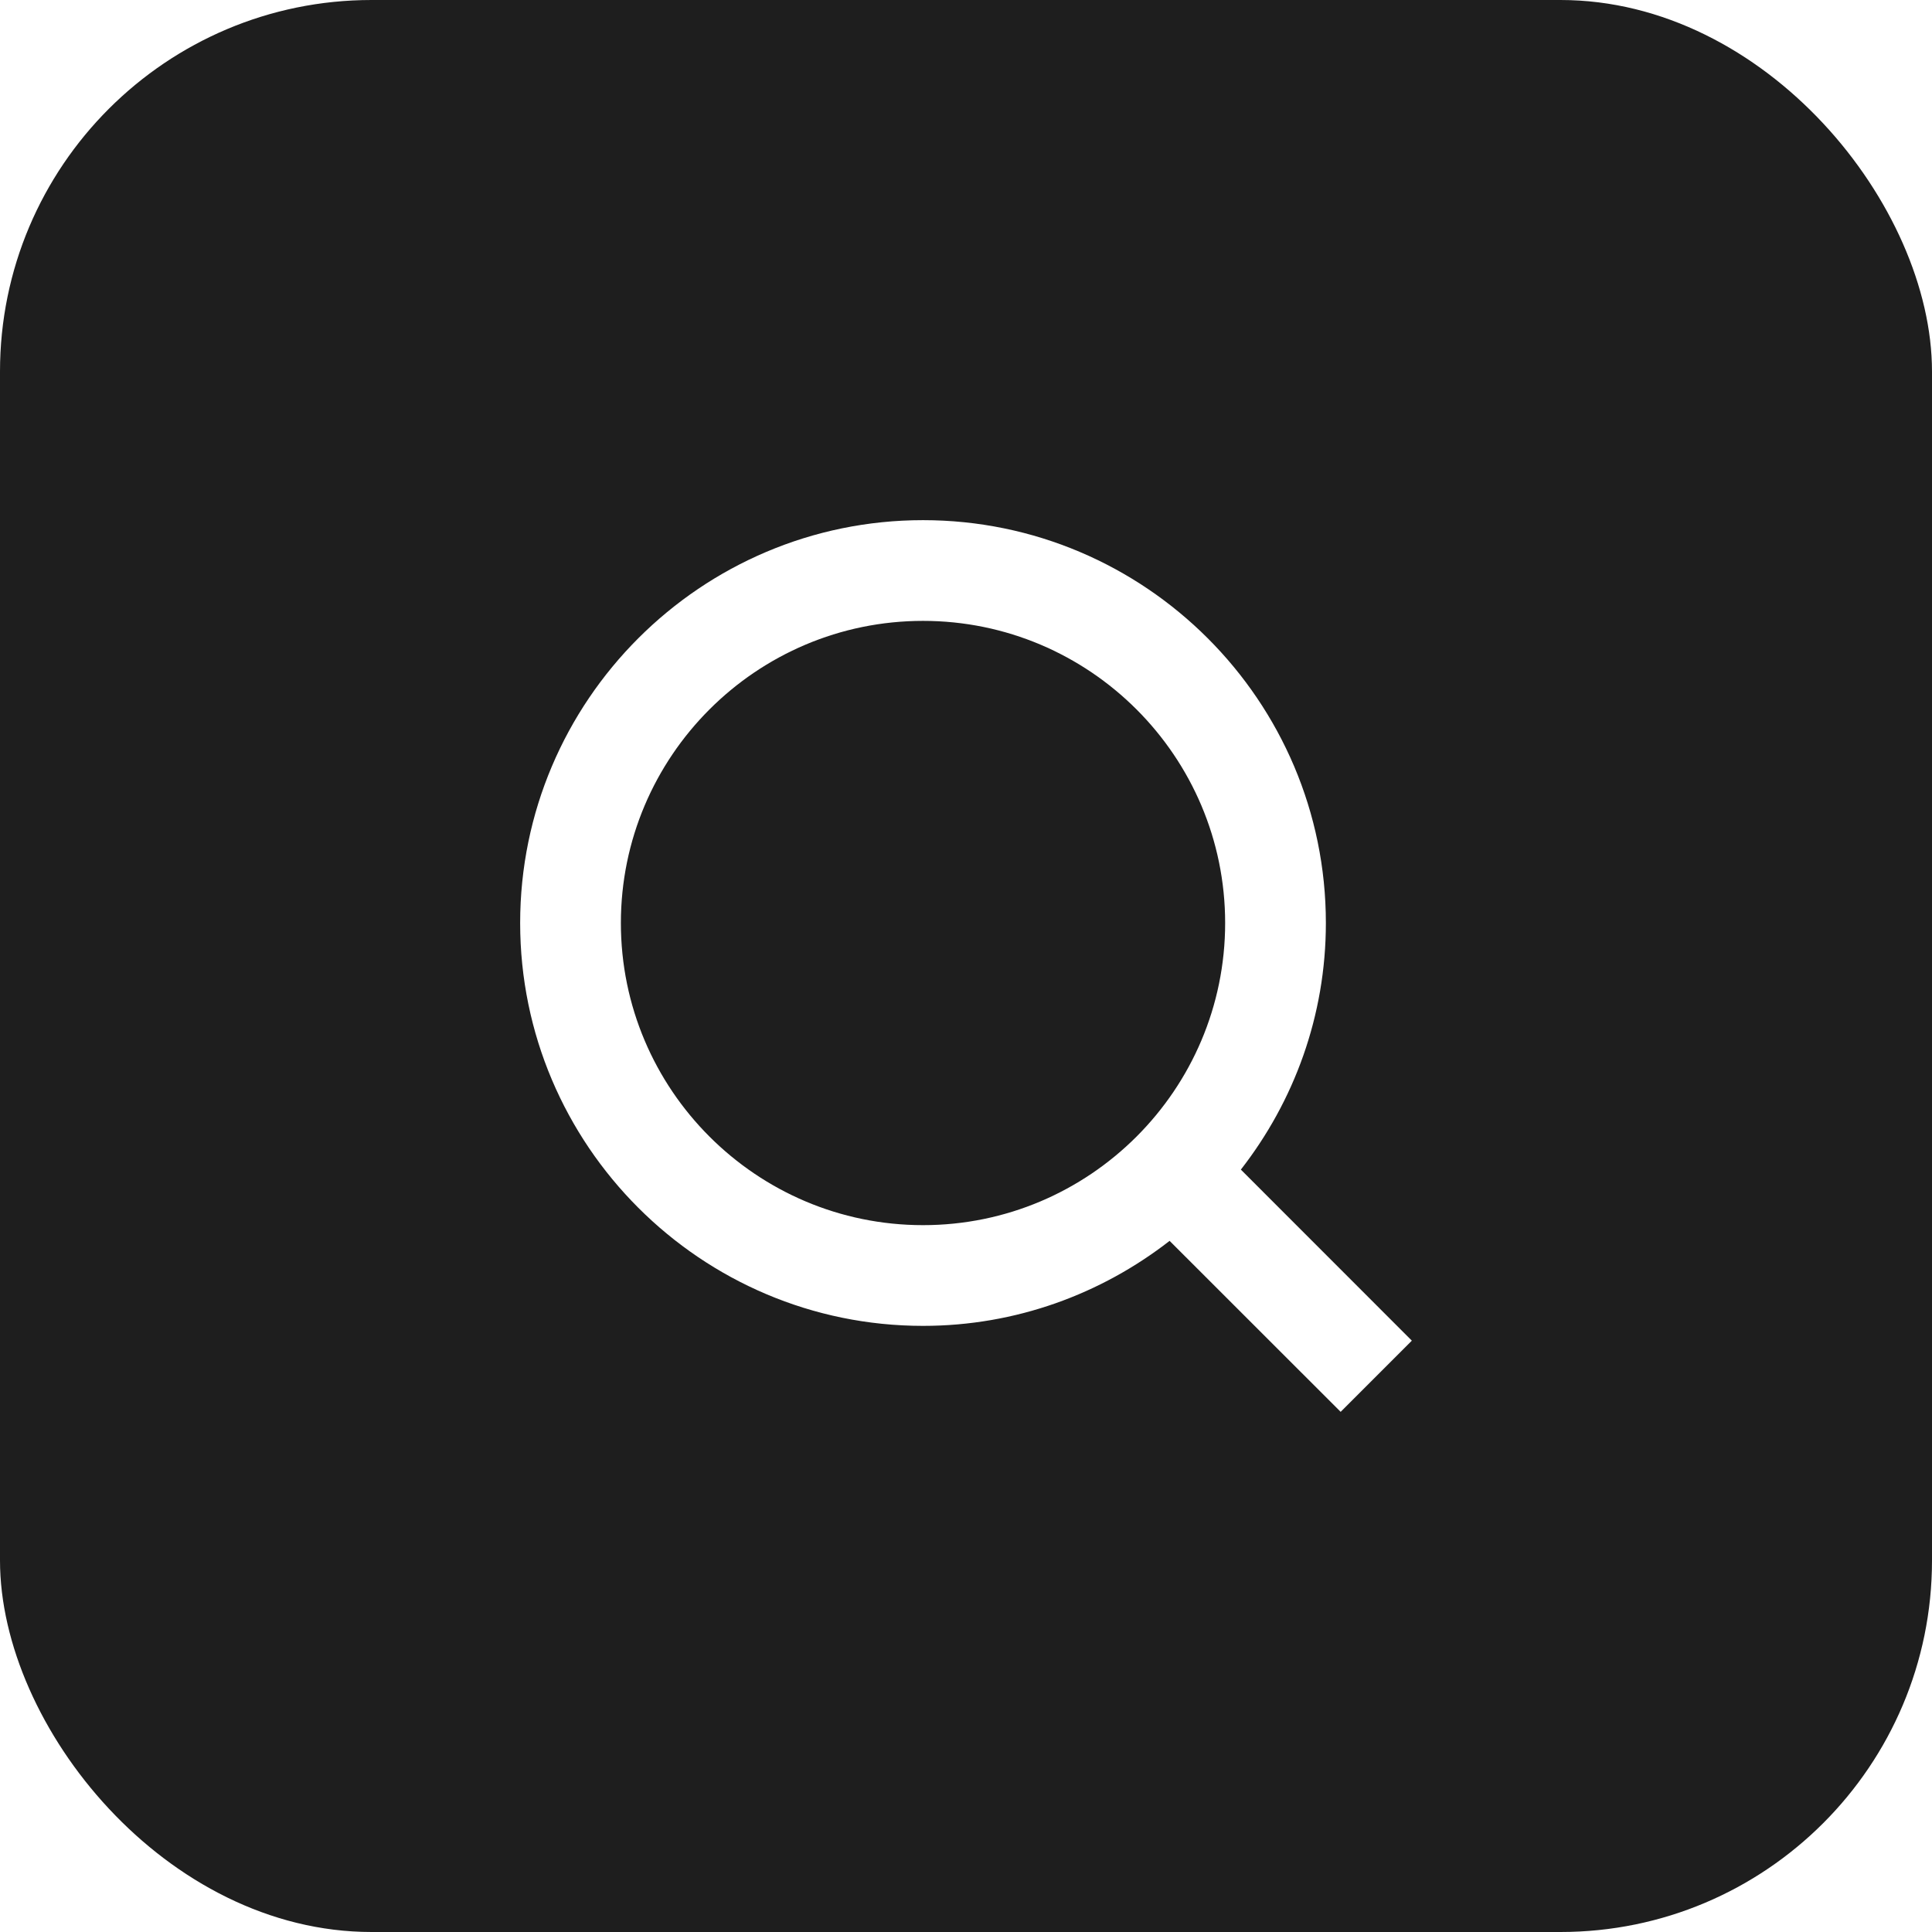 <?xml version="1.0" encoding="UTF-8"?> <svg xmlns="http://www.w3.org/2000/svg" width="52" height="52" viewBox="0 0 52 52" fill="none"> <g filter="url(#filter0_b_323_160)"> <rect width="52" height="52" rx="10" fill="#1E1E1E"></rect> </g> <g clip-path="url(#clip0_323_160)"> <path fill-rule="evenodd" clip-rule="evenodd" d="M24.843 32.975C20.358 32.975 16.711 29.328 16.711 24.843C16.711 20.358 20.358 16.711 24.843 16.711C29.328 16.711 32.975 20.358 32.975 24.843C32.975 29.328 29.328 32.975 24.843 32.975ZM38 36.084L33.398 31.48C34.827 29.645 35.686 27.345 35.686 24.843C35.686 18.864 30.822 14 24.843 14C18.864 14 14 18.864 14 24.843C14 30.822 18.864 35.686 24.843 35.686C27.345 35.686 29.644 34.826 31.48 33.398L36.084 38L38 36.084Z" fill="white"></path> </g> <defs> <filter id="filter0_b_323_160" x="-14" y="-14" width="80" height="80" filterUnits="userSpaceOnUse" color-interpolation-filters="sRGB"> <feFlood flood-opacity="0" result="BackgroundImageFix"></feFlood> <feGaussianBlur in="BackgroundImageFix" stdDeviation="7"></feGaussianBlur> <feComposite in2="SourceAlpha" operator="in" result="effect1_backgroundBlur_323_160"></feComposite> <feBlend mode="normal" in="SourceGraphic" in2="effect1_backgroundBlur_323_160" result="shape"></feBlend> </filter> <clipPath id="clip0_323_160"> <rect width="24" height="24" fill="white" transform="translate(14 14)"></rect> </clipPath> </defs> </svg> 